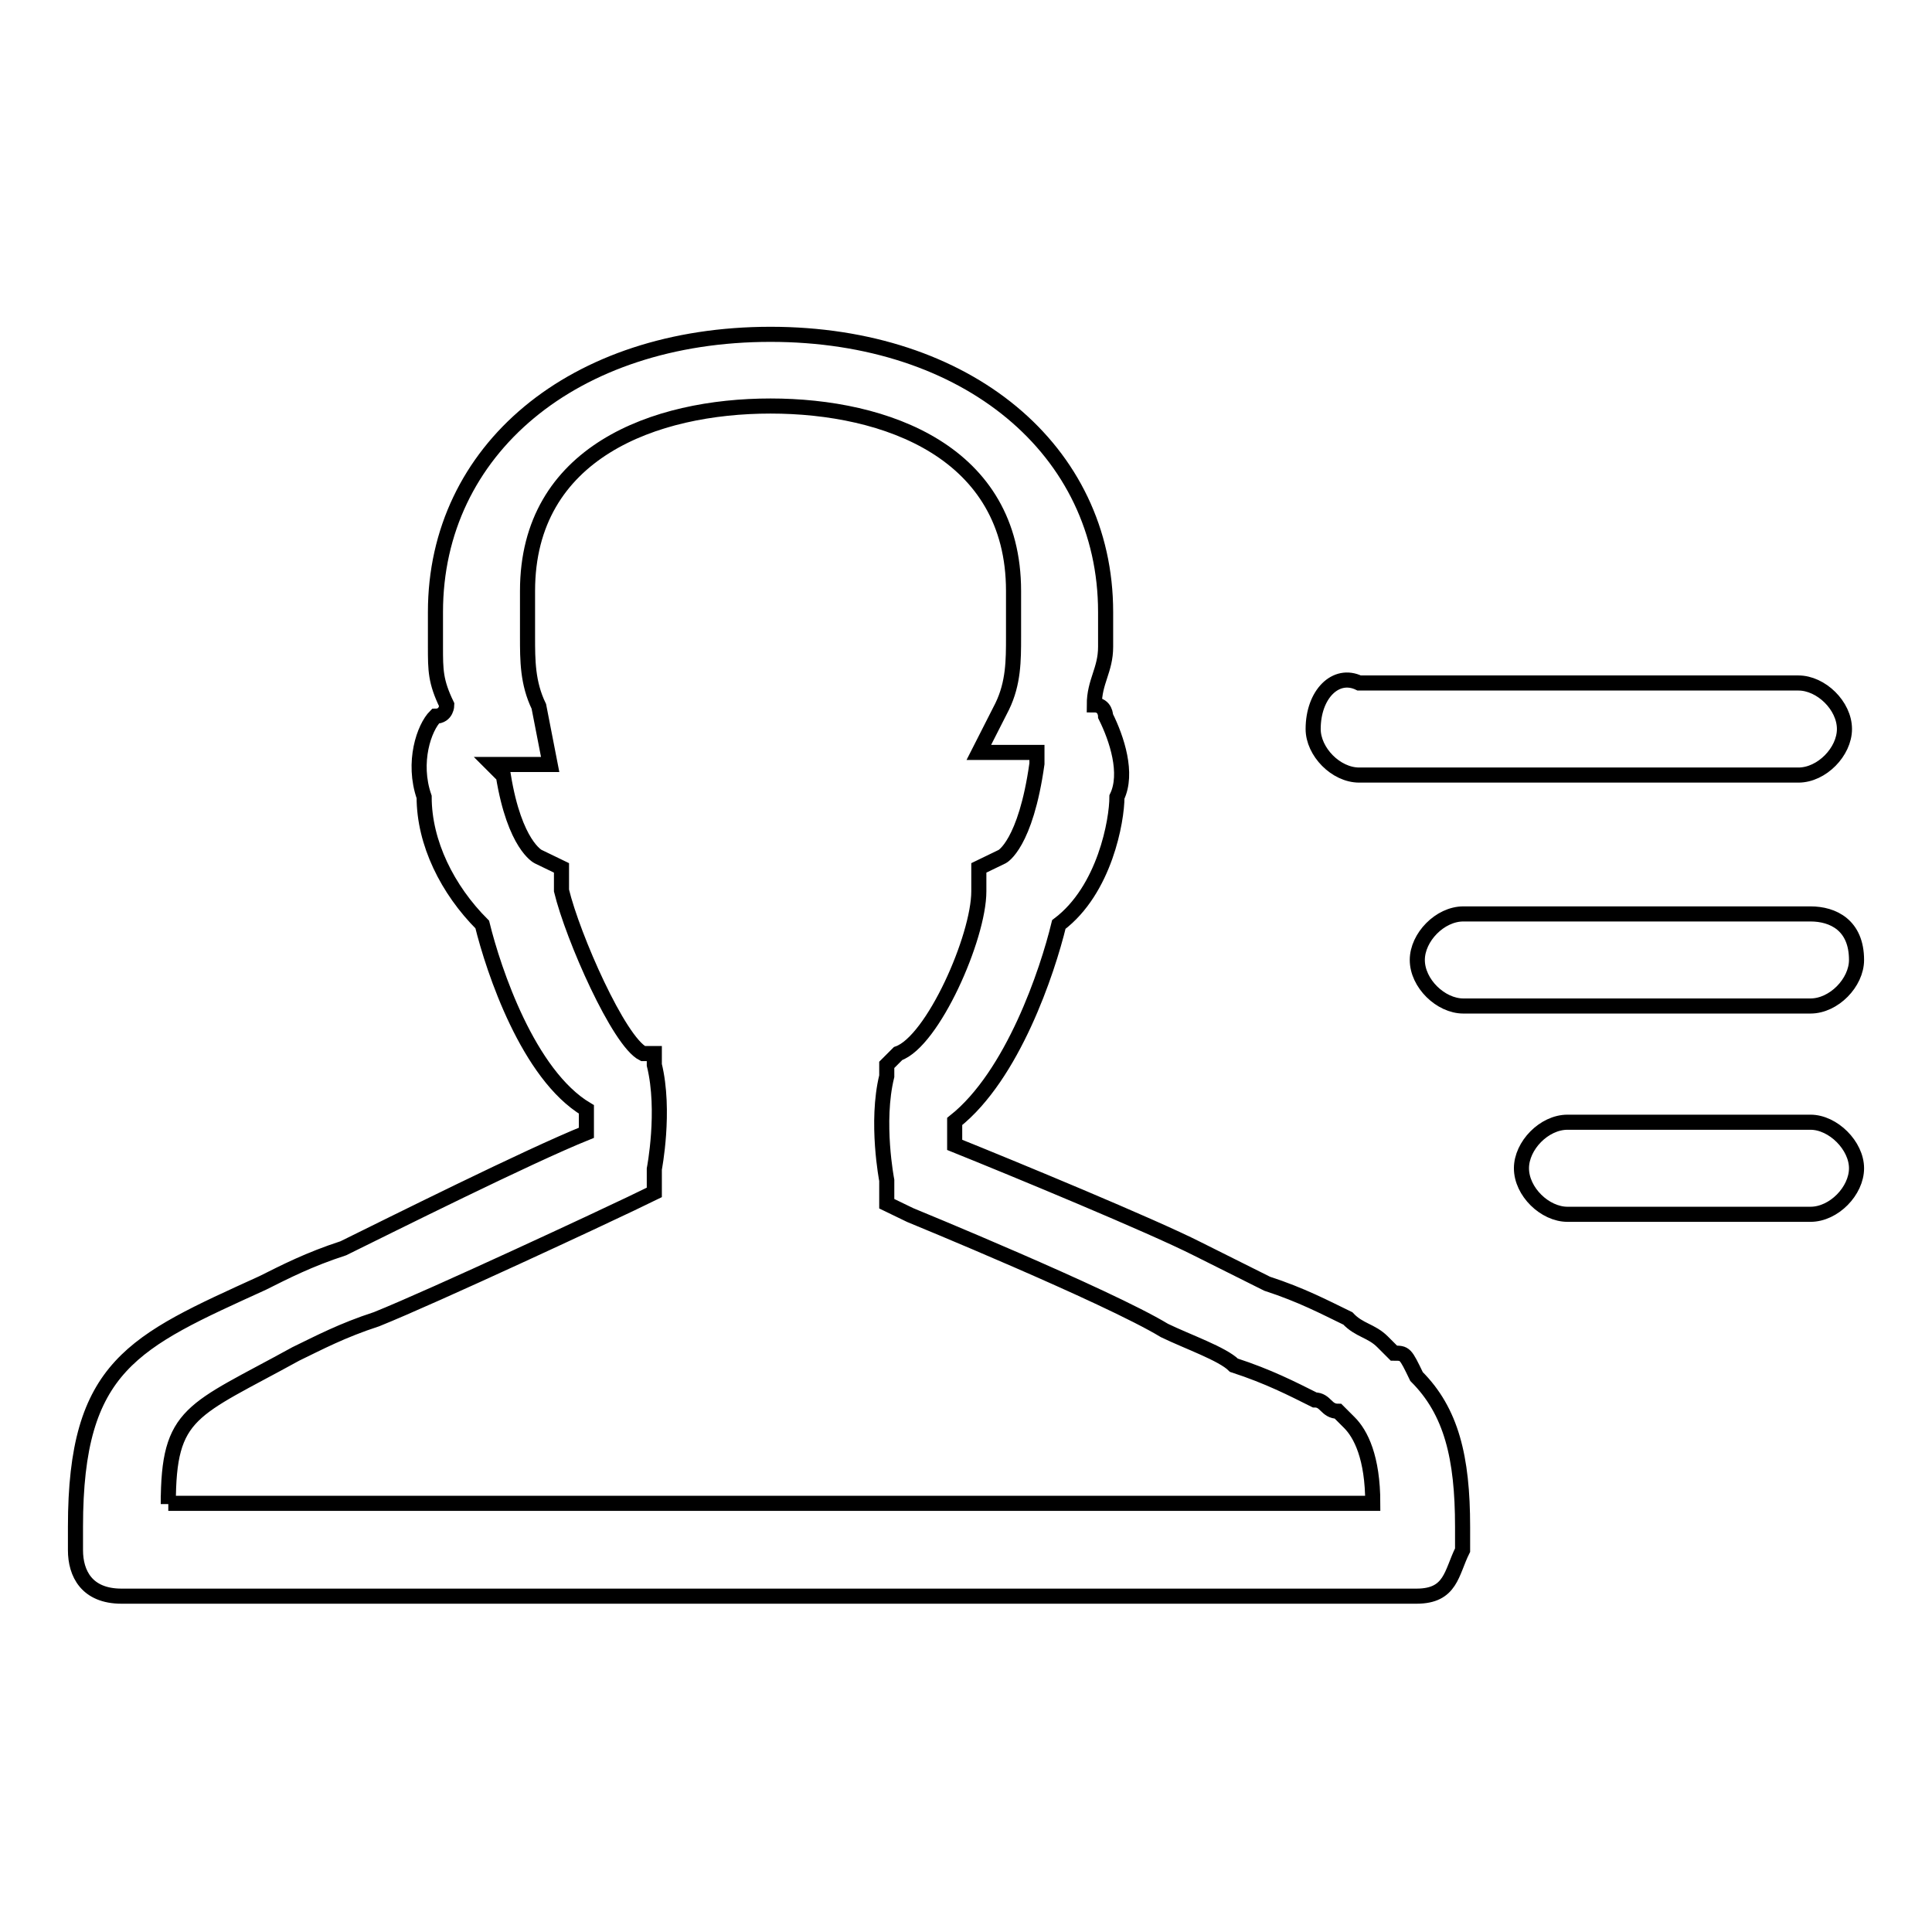 <?xml version="1.0" encoding="utf-8"?>
<!-- Svg Vector Icons : http://www.onlinewebfonts.com/icon -->
<!DOCTYPE svg PUBLIC "-//W3C//DTD SVG 1.1//EN" "http://www.w3.org/Graphics/SVG/1.1/DTD/svg11.dtd">
<svg version="1.1" xmlns="http://www.w3.org/2000/svg" xmlns:xlink="http://www.w3.org/1999/xlink" x="0px" y="0px" viewBox="0 0 256 256" enable-background="new 0 0 256 256" xml:space="preserve">
<g> <path stroke-width="2" fill-opacity="0" stroke="#000000"  d="M180.1,102.7h58.2c3.1,0,6.1-3.1,6.1-6.1c0-3.1-3.1-6.1-6.1-6.1h-58.2c-3.1-1.5-6.1,1.5-6.1,6.1 C174,99.6,177,102.7,180.1,102.7z M239.9,121.1h-46c-3.1,0-6.1,3.1-6.1,6.1c0,3.1,3.1,6.1,6.1,6.1h46c3.1,0,6.1-3.1,6.1-6.1 C246,122.6,242.9,121.1,239.9,121.1L239.9,121.1z M239.9,148.7h-32.2c-3.1,0-6.1,3.1-6.1,6.1c0,3.1,3.1,6.1,6.1,6.1h32.2 c3.1,0,6.1-3.1,6.1-6.1C246,151.8,242.9,148.7,239.9,148.7L239.9,148.7z M184.7,179.3l-1.5-1.5c-1.5-1.5-3.1-1.5-4.6-3.1 c-3.1-1.5-6.1-3.1-10.7-4.6l-9.2-4.6c-6.1-3.1-24.5-10.7-32.2-13.8v-3.1c7.7-6.1,12.3-19.9,13.8-26.1c6.1-4.6,7.7-13.8,7.7-16.9 c1.5-3.1,0-7.7-1.5-10.7c0,0,0-1.5-1.5-1.5c0-3.1,1.5-4.6,1.5-7.7v-1.5v-3.1c0-21.5-18.4-36.8-44.4-36.8 c-26.1,0-44.4,15.3-44.4,36.8v4.6c0,3.1,0,4.6,1.5,7.7c0,0,0,1.5-1.5,1.5c-1.5,1.5-3.1,6.1-1.5,10.7c0,6.1,3.1,12.3,7.7,16.9 c1.5,6.1,6.1,19.9,13.8,24.5v3.1c-7.7,3.1-26.1,12.3-32.2,15.3c-4.6,1.5-7.7,3.1-10.7,4.6C17.7,177.8,10,180.9,10,202.3v3.1 c0,3.1,1.5,6.1,6.1,6.1h171.6c4.6,0,4.6-3.1,6.1-6.1v-3.1c0-9.2-1.5-15.3-6.1-19.9C186.2,179.3,186.2,179.3,184.7,179.3z  M22.3,199.3c0-12.3,3.1-12.3,16.9-19.9c3.1-1.5,6.1-3.1,10.7-4.6c7.7-3.1,30.6-13.8,33.7-15.3l3.1-1.5v-3.1c0,0,1.5-7.7,0-13.8 v-1.5h-1.5C82,138,75.9,124.2,74.4,118V115l-3.1-1.5c0,0-3.1-1.5-4.6-10.7l-1.5-1.5h7.7l-1.5-7.7c-1.5-3.1-1.5-6.1-1.5-9.2v-6.1 c0-18.4,16.9-24.5,32.2-24.5s32.2,6.1,32.2,24.5v6.1c0,3.1,0,6.1-1.5,9.2l-3.1,6.1h7.7v1.5c-1.5,10.7-4.6,12.3-4.6,12.3l-3.1,1.5 v3.1c0,6.1-6.1,19.9-10.7,21.5l-1.5,1.5v1.5c-1.5,6.1,0,13.8,0,13.8v3.1l3.1,1.5c0,0,26.1,10.7,33.7,15.3c3.1,1.5,7.7,3.1,9.2,4.6 c4.6,1.5,7.7,3.1,10.7,4.6c1.5,0,1.5,1.5,3.1,1.5l1.5,1.5c1.5,1.5,3.1,4.6,3.1,10.7H22.3z"/></g>
</svg>